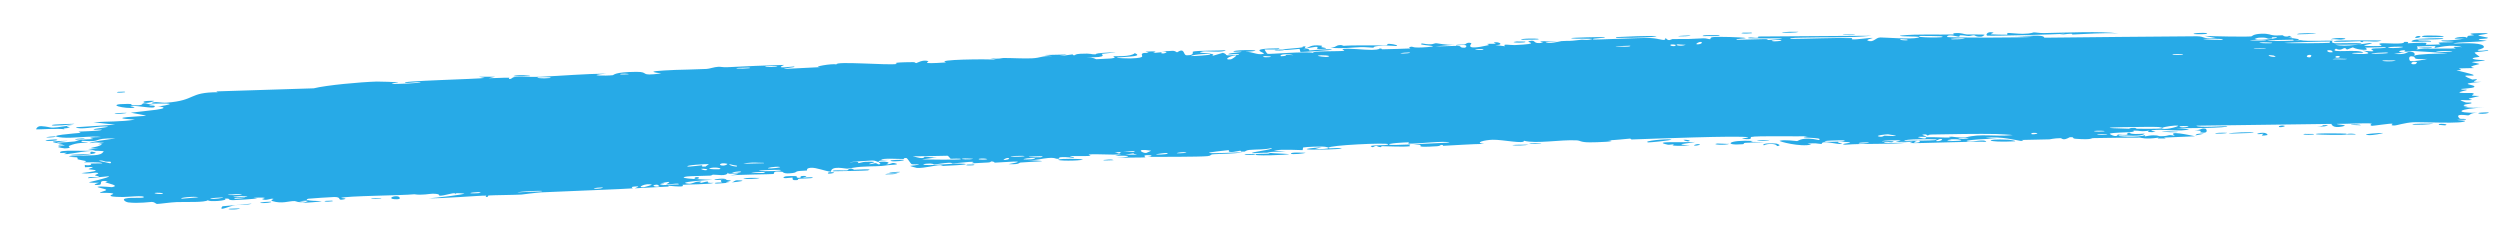 <svg xmlns="http://www.w3.org/2000/svg" width="61" height="6" viewBox="0 0 61 6" fill="none">
  <path d="M5.61 5.092C5.647 5.087 5.796 5.089 5.861 5.084C5.789 5.128 5.478 5.112 5.61 5.092ZM12.083 1.872C12.03 1.884 11.977 1.897 11.924 1.909C12.076 1.909 12.281 1.893 12.422 1.896C12.446 1.896 12.387 1.928 12.442 1.927C12.496 1.925 12.484 1.887 12.563 1.879C12.652 1.87 13.06 1.88 13.202 1.873C13.729 1.848 14.261 1.802 14.792 1.796C14.246 1.848 14.799 1.854 14.951 1.835C14.985 1.831 14.975 1.758 15.525 1.753C15.875 1.75 15.557 1.868 16.136 1.791C15.686 1.737 16.125 1.724 16.477 1.706C16.537 1.703 17.024 1.694 17.241 1.682C17.315 1.678 17.425 1.635 17.523 1.63C17.59 1.626 17.641 1.645 17.741 1.64C18.209 1.616 18.665 1.596 19.133 1.584C18.865 1.694 19.348 1.618 19.37 1.622C19.483 1.644 18.981 1.672 19.18 1.68C19.457 1.666 19.737 1.652 20.014 1.638C19.786 1.635 20.312 1.543 20.411 1.572C20.365 1.486 21.683 1.598 21.88 1.561C21.921 1.554 21.647 1.521 22.279 1.516C22.348 1.516 22.323 1.543 22.359 1.539C22.38 1.537 22.508 1.449 22.647 1.49C22.698 1.505 22.377 1.572 23.086 1.523C22.8 1.448 24.067 1.44 24.303 1.453C24.256 1.443 24.209 1.433 24.162 1.424C24.395 1.446 24.433 1.416 24.486 1.415C24.694 1.414 24.983 1.433 25.179 1.423C25.407 1.412 25.405 1.359 25.672 1.37C25.608 1.36 25.545 1.351 25.481 1.342C25.665 1.338 25.849 1.334 26.033 1.33C25.609 1.415 26.126 1.33 26.159 1.328C26.213 1.323 26.137 1.354 26.227 1.348C26.236 1.347 26.222 1.32 26.361 1.312C26.653 1.296 26.608 1.331 26.731 1.327C26.742 1.326 26.702 1.303 26.915 1.29C26.974 1.286 27.023 1.283 27.063 1.281C27.319 1.267 27.197 1.281 27.063 1.295C26.981 1.303 26.895 1.311 26.886 1.313C26.852 1.318 27.087 1.412 26.512 1.396C26.705 1.401 26.726 1.445 26.748 1.445C26.763 1.445 26.968 1.435 27.068 1.429C27.096 1.427 27.115 1.426 27.119 1.425C27.282 1.404 27.137 1.379 27.169 1.372C27.195 1.367 27.597 1.393 27.688 1.297C27.884 1.376 27.58 1.378 27.259 1.403C27.213 1.422 27.566 1.426 27.585 1.426C28.042 1.41 27.787 1.349 27.885 1.3C27.937 1.275 28.125 1.316 27.951 1.26C28.364 1.239 28.115 1.284 28.142 1.288C28.182 1.295 28.326 1.272 28.344 1.274C28.371 1.276 28.279 1.301 28.384 1.305C28.402 1.306 28.57 1.263 28.351 1.252C28.642 1.248 28.618 1.216 28.719 1.277C28.916 1.149 28.867 1.344 28.947 1.348C29.157 1.359 29.093 1.266 29.104 1.261C29.179 1.229 29.762 1.242 29.907 1.223C29.852 1.294 29.444 1.239 29.354 1.256C29.055 1.31 29.78 1.276 29.564 1.37C29.655 1.343 29.747 1.316 29.838 1.289C30.009 1.339 29.771 1.371 30.222 1.336C30.294 1.286 29.903 1.354 29.98 1.314C30.026 1.29 30.288 1.277 30.293 1.265C30.297 1.251 30.061 1.275 30.098 1.252C30.177 1.203 31.046 1.219 30.387 1.266C30.57 1.259 30.668 1.349 30.827 1.315C30.93 1.293 30.346 1.183 31.216 1.179C31.236 1.222 30.87 1.203 30.86 1.207C30.847 1.212 30.916 1.309 30.928 1.313C30.967 1.328 31.856 1.247 32.045 1.291C31.968 1.236 32.715 1.259 32.797 1.239C32.818 1.234 32.736 1.201 32.759 1.197C32.904 1.17 33.294 1.221 33.475 1.217C33.678 1.213 33.652 1.183 33.663 1.183C33.752 1.182 33.681 1.205 33.736 1.203C33.82 1.2 34.383 1.188 34.412 1.182C34.42 1.181 34.327 1.149 34.45 1.139C34.471 1.137 34.459 1.178 34.824 1.15C35.263 1.116 34.517 1.108 34.699 1.06C34.984 1.112 34.972 1.052 35.048 1.055C35.075 1.056 35.273 1.101 35.488 1.092C35.334 1.105 35.181 1.117 35.028 1.13C35.178 1.135 35.472 1.115 35.597 1.122C35.658 1.125 35.609 1.169 35.742 1.164C35.77 1.163 35.878 1.056 35.533 1.113C35.504 1.077 35.669 1.096 35.746 1.083C35.757 1.081 35.802 1.018 35.9 1.054C35.924 1.062 35.674 1.249 36.327 1.101C36.348 1.096 36.274 1.075 36.294 1.07C36.308 1.067 36.476 1.071 36.495 1.067C36.514 1.063 36.432 1.041 36.454 1.036C36.57 1.007 36.724 1.1 36.485 1.1C36.566 1.11 36.646 1.119 36.726 1.129C36.638 1.058 36.852 1.105 36.961 1.1C37.667 1.066 37.193 1.031 37.314 1.003C37.508 0.958 37.362 1.087 37.652 1.042C37.679 1.038 37.326 0.994 38.013 1.005C37.912 1.01 37.811 1.015 37.709 1.02C37.77 1.089 38.075 1.005 38.098 1.003C38.367 0.986 38.185 1.017 38.584 0.97C38.62 0.965 38.698 0.981 38.775 0.97C39.091 0.926 38.356 0.959 38.335 0.931C38.325 0.917 39.116 0.9 39.142 0.906C39.258 0.932 38.786 0.928 38.876 0.963C38.909 0.975 40.035 0.919 40.26 0.927C40.52 0.938 40.64 1.031 40.639 0.923C40.715 1.027 40.779 0.953 40.812 0.953C41.217 0.953 41.215 0.954 41.561 0.935C41.637 0.931 41.703 0.962 41.729 0.956C41.745 0.952 41.715 0.918 41.791 0.906C41.899 0.888 42.541 0.909 42.589 0.927C42.637 0.944 42.318 0.941 42.376 0.971C42.607 0.969 42.828 0.956 43.061 0.954C43.158 0.953 43.109 0.976 43.151 0.976C43.168 0.975 43.501 0.949 43.486 0.941C43.453 0.923 42.423 0.959 42.694 0.915C42.746 0.906 42.932 0.952 42.901 0.891C43.821 0.884 44.741 0.878 45.661 0.872C45.135 0.929 44.538 0.901 43.985 0.918C43.909 0.92 43.652 0.92 43.684 0.95C44.156 0.947 44.739 0.918 45.192 0.929C45.207 0.929 45.154 0.958 45.209 0.962C45.31 0.968 45.638 0.916 45.694 0.926C45.704 0.929 45.517 0.969 45.574 0.992C45.722 1.048 45.756 0.915 45.882 0.914C45.98 0.913 46.636 0.964 46.798 0.92C46.97 0.873 46.315 0.905 46.363 0.868C46.805 0.824 47.257 0.853 47.675 0.84C47.682 0.84 47.617 0.814 47.711 0.808C47.873 0.798 47.917 0.837 47.996 0.841C48.082 0.846 48.384 0.835 48.425 0.849C48.43 0.851 48.369 0.891 48.36 0.892C48.229 0.91 48.181 0.861 48.169 0.86C48.124 0.859 48.08 0.879 48.039 0.879C47.971 0.878 47.934 0.861 47.844 0.861C47.783 0.861 47.843 0.895 47.784 0.894C47.762 0.894 47.526 0.82 47.506 0.9C47.499 0.926 49.419 0.922 49.612 0.899C49.447 0.892 49.282 0.886 49.117 0.879C49.452 0.896 49.853 0.825 49.883 0.92C51.123 0.906 52.363 0.894 53.603 0.885C53.824 0.89 53.704 0.952 54.068 0.929C53.974 0.911 53.879 0.893 53.785 0.875C53.972 0.886 54.799 0.902 54.933 0.888C54.95 0.886 54.974 0.83 55.181 0.823C55.364 0.816 55.394 0.857 55.492 0.864C55.574 0.87 55.667 0.858 55.691 0.86C55.71 0.861 55.718 0.886 55.763 0.89C55.905 0.902 55.789 0.833 55.931 0.913C55.897 0.916 55.863 0.92 55.828 0.923C56 0.933 56.236 0.967 55.983 0.988C55.939 0.992 55.976 0.967 55.944 0.968C54.673 0.988 55.688 1.023 56.134 0.98C56.249 1.014 56.889 0.985 56.911 0.992C56.94 1.002 56.831 1.032 56.975 1.056C57.006 1.061 57.863 1.032 57.554 1.083C57.491 1.093 57.08 1.087 56.98 1.09C57.215 1.164 57.76 1.048 57.821 1.051C58.069 1.06 57.346 1.122 57.904 1.125C58.334 1.128 57.93 1.081 58.095 1.057C58.188 1.044 58.675 1.096 58.661 1.023C58.827 1.014 58.73 1.053 58.751 1.056C58.771 1.058 59.099 1.033 59.205 1.048C59.218 1.05 59.178 1.088 59.191 1.091C59.217 1.096 59.534 1.086 59.547 1.083C59.555 1.08 59.479 1.048 59.51 1.039C59.546 1.03 59.85 1.035 59.867 1.025C59.891 1.011 59.515 1.023 59.577 0.986C59.751 0.994 60.032 0.967 60.147 0.936C60.119 0.944 59.951 0.947 59.892 0.944C59.919 0.89 60.28 0.888 60.157 0.932C60.235 0.908 60.182 0.896 60.226 0.874C60.237 0.868 60.349 0.866 60.37 0.857C60.373 0.855 60.258 0.835 60.281 0.824C60.322 0.804 60.66 0.806 60.688 0.811C60.766 0.825 60.49 0.845 60.468 0.868C60.464 0.872 60.699 0.915 60.703 0.919C60.717 0.962 60.456 0.933 60.486 0.971C60.55 0.979 60.615 0.986 60.679 0.994C60.431 1.035 59.971 1.018 59.853 1.063C60.221 1.047 60.607 1.046 60.607 1.146C60.607 1.188 60.448 1.213 60.454 1.224C60.478 1.262 60.698 1.219 60.706 1.221C60.713 1.223 60.716 1.226 60.716 1.228C60.716 1.228 60.716 1.228 60.716 1.228C60.716 1.25 60.402 1.268 60.386 1.279C60.36 1.297 60.5 1.371 60.5 1.387C60.495 1.391 60.272 1.41 60.347 1.438C60.424 1.467 60.62 1.466 60.627 1.469C60.665 1.486 60.322 1.504 60.312 1.515C60.306 1.52 60.491 1.551 60.496 1.56C60.501 1.569 60.361 1.59 60.306 1.62C60.265 1.641 60.385 1.657 60.364 1.661C60.349 1.663 60.025 1.665 60.009 1.669C59.985 1.675 60.061 1.7 60.05 1.707C60.035 1.716 59.93 1.708 59.944 1.717C59.954 1.724 60.36 1.81 60.358 1.834C60.353 1.874 59.923 1.784 60.324 1.941C60.327 1.942 60.424 1.93 60.427 1.931C60.487 1.96 60.175 2.008 60.557 1.997C59.848 2.053 60.469 2.059 60.364 2.128C60.324 2.154 60.05 2.167 60.048 2.171C60.075 2.204 60.163 2.178 60.192 2.194C60.209 2.203 59.963 2.24 60.019 2.262C60.047 2.274 60.308 2.268 60.319 2.27C60.423 2.291 60.296 2.315 60.319 2.331C60.334 2.341 60.492 2.34 60.496 2.342C60.502 2.346 60.289 2.389 60.244 2.404C60.211 2.416 60.338 2.433 60.314 2.438C60.172 2.468 59.869 2.395 60.161 2.498C60.179 2.505 60.29 2.501 60.293 2.502C60.361 2.532 60.158 2.536 60.122 2.561C60.06 2.603 60.352 2.577 60.109 2.609C60.291 2.635 60.393 2.633 60.606 2.624C60.016 2.649 59.809 2.76 60.464 2.752C60.255 2.752 60.279 2.813 60.217 2.815C60.178 2.816 59.875 2.757 60.015 2.893C60.032 2.91 60.216 2.887 60.159 2.922C59.718 2.917 60.149 2.945 60.15 2.949C60.145 3.03 59.068 2.972 58.883 2.983C58.669 2.996 58.479 3.061 58.432 3.062C58.279 3.063 58.406 3.03 58.371 3.018C58.336 3.007 57.9 3.073 57.879 3.07C57.794 3.057 57.879 3.018 57.87 3.016C57.766 2.994 57.18 3.029 57.016 3.022C57.021 3.047 57.351 3.046 57.145 3.088C56.906 3.137 56.891 3.027 56.885 3.023C55.788 3.036 54.69 3.05 53.593 3.067C53.607 3.125 54.324 3.071 54.34 3.079C54.437 3.122 53.224 3.138 53.076 3.12C53.189 3.131 53.302 3.142 53.415 3.153C53.224 3.223 52.796 3.142 52.517 3.176C52.427 3.186 52.6 3.21 52.597 3.212C52.496 3.239 52.333 3.221 52.454 3.185C52.207 3.222 52.243 3.184 52.053 3.185C52.044 3.185 52.125 3.21 51.975 3.224C51.906 3.23 51.53 3.236 51.48 3.261C51.459 3.271 51.652 3.373 51.674 3.282C52.083 3.32 51.804 3.239 51.962 3.239C51.986 3.239 51.931 3.29 52.33 3.26C52.255 3.352 51.795 3.291 51.716 3.303C51.554 3.329 52.224 3.365 52.346 3.292C52.289 3.364 52.393 3.301 52.543 3.302C52.706 3.303 52.635 3.325 52.724 3.324C52.966 3.321 52.865 3.272 53.065 3.314C52.868 3.178 53.405 3.291 53.562 3.325C53.308 3.336 53.055 3.347 52.801 3.357C52.815 3.364 52.83 3.372 52.845 3.379C52.778 3.379 52.711 3.379 52.644 3.379C52.654 3.371 52.665 3.364 52.676 3.357C52.331 3.408 52.246 3.358 52.218 3.358C51.857 3.357 51.438 3.364 51.072 3.37C51.017 3.371 51.056 3.416 50.655 3.387C50.527 3.378 50.647 3.34 50.503 3.348C50.323 3.447 50.325 3.37 50.271 3.371C50.117 3.374 50.023 3.399 50.009 3.4C49.818 3.407 49.539 3.408 49.329 3.415C49.325 3.416 49.435 3.443 49.298 3.437C49.25 3.435 48.82 3.316 48.446 3.364C48.544 3.371 48.641 3.377 48.738 3.384C48.624 3.374 47.82 3.421 48.018 3.452C48.138 3.47 48.431 3.383 48.465 3.461C48.196 3.442 46.721 3.506 46.606 3.49C46.59 3.488 46.687 3.461 46.665 3.458C46.648 3.456 46.311 3.468 46.265 3.46C46.238 3.454 46.388 3.436 46.375 3.427C46.364 3.42 45.941 3.418 45.918 3.451C46.021 3.436 46.314 3.441 46.161 3.471C46.141 3.475 46.039 3.456 46.015 3.461C45.794 3.505 46.458 3.482 46.559 3.48C46.144 3.529 45.5 3.494 45.018 3.531C44.822 3.509 45.306 3.484 45.085 3.467C44.626 3.432 44.964 3.507 44.95 3.51C44.837 3.539 44.447 3.404 44.449 3.514C44.283 3.501 44.337 3.486 44.103 3.505C44.134 3.512 44.165 3.519 44.196 3.526C43.937 3.595 43.384 3.448 43.425 3.435C43.535 3.4 43.822 3.444 43.847 3.442C43.883 3.44 43.981 3.327 44.379 3.417C44.54 3.339 43.749 3.381 44.108 3.322C43.865 3.336 42.866 3.307 42.722 3.343C42.705 3.348 42.787 3.42 42.539 3.388C42.422 3.373 42.704 3.365 42.65 3.35C42.486 3.301 40.241 3.389 39.816 3.403C39.788 3.404 39.798 3.381 39.77 3.382C39.687 3.385 39.383 3.427 39.234 3.42C39.544 3.455 38.945 3.474 38.79 3.473C38.558 3.472 38.571 3.431 38.471 3.425C38.084 3.402 37.486 3.515 37.184 3.434C37.204 3.522 36.664 3.404 36.42 3.41C36.229 3.415 35.954 3.482 36.212 3.511C35.885 3.516 35.535 3.543 35.227 3.557C35.176 3.559 35.246 3.531 35.159 3.536C35.151 3.537 35.141 3.563 35.066 3.568C34.449 3.608 34.748 3.545 34.632 3.532C34.566 3.525 34.519 3.522 34.483 3.521C34.844 3.506 35.259 3.483 35.37 3.479C35.274 3.425 34.572 3.514 34.365 3.505C34.358 3.504 34.382 3.472 34.375 3.472C34.374 3.472 34.374 3.472 34.374 3.472C34.297 3.472 33.807 3.498 33.909 3.533C33.936 3.542 34.161 3.535 34.43 3.524C34.358 3.533 34.413 3.566 34.4 3.568C34.245 3.59 33.865 3.567 33.728 3.567C33.697 3.567 33.7 3.589 33.695 3.59C33.572 3.588 33.62 3.522 33.496 3.593C33.271 3.519 33.913 3.568 33.867 3.517C33.83 3.478 32.41 3.543 32.416 3.606C32.411 3.6 32.391 3.592 32.351 3.584C32.261 3.565 31.868 3.584 31.799 3.598C31.787 3.601 31.794 3.662 31.779 3.663C31.743 3.666 31.258 3.633 31.08 3.675C31.177 3.681 31.275 3.686 31.372 3.692C30.785 3.711 30.876 3.726 31.073 3.738C31.082 3.738 31.092 3.74 31.101 3.74C31.253 3.749 31.448 3.756 31.452 3.76C31.463 3.779 30.465 3.821 30.655 3.758C30.682 3.749 31.146 3.76 30.915 3.726C30.875 3.721 30.578 3.742 30.562 3.738C30.456 3.712 31.105 3.651 31.024 3.611C30.868 3.656 30.664 3.642 30.484 3.658C30.402 3.666 30.383 3.697 30.373 3.698C30.222 3.711 30.306 3.676 30.256 3.678C30.229 3.68 29.934 3.758 29.987 3.662C29.003 3.764 29.718 3.74 30.319 3.715C30.13 3.756 29.756 3.751 29.588 3.765C29.528 3.77 29.565 3.8 29.463 3.81C29.256 3.83 28.255 3.827 27.996 3.828C28.156 3.811 28.108 3.778 27.984 3.785C27.86 3.792 27.966 3.834 27.942 3.84C27.916 3.846 27.337 3.844 27.241 3.853C27.675 3.822 27.576 3.791 27.207 3.8C27.26 3.788 27.313 3.777 27.366 3.765C27.308 3.771 27.232 3.772 27.15 3.772C26.926 3.771 26.658 3.755 26.568 3.77C26.548 3.773 26.62 3.8 26.609 3.801C26.499 3.817 26.127 3.801 26.108 3.812C26.094 3.82 26.255 3.839 26.196 3.853C26.183 3.856 26.028 3.822 25.876 3.837C25.82 3.843 25.855 3.869 25.841 3.871C25.724 3.888 25.791 3.84 25.577 3.855C25.419 3.866 25.305 3.915 25.084 3.908C25.804 3.94 25.201 3.938 24.901 3.966C24.853 3.97 24.895 4.018 24.608 4.005C25.214 3.893 24.434 3.964 24.273 3.969C24.264 3.969 24.26 3.936 24.181 3.939C24.174 3.939 24.184 3.961 24.111 3.965C23.418 4.007 23.861 3.965 23.728 3.948C23.672 3.941 23.337 3.985 23.245 3.989C23.224 3.99 23.233 3.967 23.152 3.971C23.009 3.978 22.882 4.007 22.788 4.013C22.777 4.013 22.775 3.977 22.598 3.995C22.547 4.001 22.491 4.016 22.563 4.023C22.8 4.048 23.247 3.972 23.517 3.996C23.763 4.018 22.991 4.05 22.952 4.052C22.937 4.053 23.087 4.029 22.934 4.031C22.803 4.033 22.569 4.105 22.373 4.098C22.358 4.098 22.2 4.051 22.207 4.048C22.214 4.045 22.452 4.024 22.417 4.01C22.413 4.009 22.261 4.015 22.241 4.004C22.216 3.991 22.145 3.858 22.113 3.855C22.029 3.85 22.085 3.879 22.031 3.879C21.916 3.879 21.515 3.854 21.503 3.902C21.57 3.902 21.636 3.902 21.703 3.902C21.334 3.922 21.492 3.936 21.44 3.946C21.384 3.958 21.398 3.916 21.274 3.917C21.247 3.917 20.731 3.946 20.74 3.963C21.026 3.924 20.922 3.98 20.935 3.98C20.985 3.981 21.048 3.95 21.115 3.948C21.589 3.934 21.113 3.998 21.225 4.006C21.264 4.008 21.34 3.98 21.356 3.981C21.409 3.983 21.411 4.015 21.447 4.011C21.529 4.002 21.431 3.96 21.437 3.958C21.51 3.926 21.802 3.95 21.623 4.007C21.733 4.021 21.742 3.96 21.829 3.981C22 4.022 21.746 4.019 21.677 4.03C21.429 4.068 21.354 4.048 21.004 4.07C20.878 4.077 20.729 4.112 20.67 4.116C20.633 4.119 20.279 4.031 20.276 4.19C20.14 4.18 19.923 4.084 19.783 4.094C19.657 4.104 19.7 4.158 19.688 4.161C19.67 4.165 19.518 4.167 19.467 4.177C19.407 4.189 19.438 4.209 19.343 4.222C19.107 4.253 19.111 4.195 19.087 4.192C18.8 4.16 18.928 4.237 18.865 4.246C18.807 4.255 17.986 4.257 17.814 4.284C17.883 4.27 17.953 4.256 18.023 4.241C17.896 4.21 17.765 4.274 17.76 4.21C17.738 4.315 17.477 4.256 17.399 4.262C17.368 4.265 17.371 4.282 17.333 4.285C17.182 4.294 16.843 4.294 16.762 4.306C16.412 4.36 17.314 4.386 17.387 4.387C17.243 4.392 16.443 4.449 16.813 4.483C16.87 4.489 16.97 4.438 17.002 4.435C17.218 4.414 17.049 4.463 17.066 4.466C17.095 4.471 17.237 4.425 17.275 4.428C17.287 4.429 17.208 4.47 17.415 4.462C17.314 4.503 16.732 4.498 16.656 4.509C16.629 4.514 16.803 4.585 16.301 4.53C16.307 4.537 16.313 4.544 16.32 4.551C16.042 4.565 15.767 4.58 15.488 4.595C15.518 4.577 15.672 4.536 15.476 4.552C15.364 4.561 15.449 4.594 15.438 4.596C15.339 4.61 13.544 4.675 13.198 4.694C13.079 4.701 12.752 4.745 12.727 4.747C12.578 4.757 12.043 4.761 11.938 4.769C11.872 4.775 11.937 4.803 11.877 4.805C11.822 4.806 11.878 4.773 11.862 4.773C11.726 4.768 10.699 4.853 10.454 4.836C10.603 4.837 11.345 4.744 11.329 4.723C11.326 4.721 11.144 4.706 11.107 4.719C11.045 4.695 10.836 4.784 10.72 4.774C10.707 4.773 10.757 4.726 10.551 4.727C10.479 4.727 10.296 4.77 10.108 4.74C9.838 4.771 8.416 4.778 8.32 4.83C8.317 4.833 8.518 4.84 8.384 4.866C8.205 4.9 8.363 4.805 8.153 4.807C8.122 4.807 7.539 4.843 7.52 4.849C7.346 4.906 7.856 4.903 7.85 4.909C7.832 4.924 7.41 4.952 7.392 4.95C7.376 4.947 7.718 4.866 7.304 4.91C7.352 4.915 7.4 4.921 7.448 4.927C7.254 4.951 7.233 4.906 7.186 4.906C7.039 4.904 6.883 4.98 6.644 4.906C6.58 4.886 6.683 4.857 6.675 4.854C6.598 4.827 6.507 4.912 6.392 4.857C6.383 4.853 6.643 4.805 6.186 4.826C6.218 4.83 6.25 4.834 6.281 4.839C6.217 4.855 5.755 4.884 5.692 4.884C5.51 4.883 5.667 4.834 5.484 4.848C5.604 4.899 5.049 4.933 5.078 4.882C5.004 4.947 4.529 4.922 4.307 4.931C4.167 4.936 3.883 4.977 3.838 4.976C3.783 4.974 3.798 4.932 3.7 4.927C3.672 4.925 3.382 4.97 3.124 4.938C3.074 4.932 2.966 4.866 3.058 4.844C3.214 4.806 3.515 4.849 3.509 4.807C3.503 4.763 3.102 4.808 2.994 4.807C2.493 4.804 2.779 4.742 2.765 4.728C2.73 4.695 2.458 4.709 2.446 4.706C2.398 4.694 2.59 4.657 2.592 4.635C2.595 4.607 2.329 4.569 2.388 4.557C2.474 4.539 2.717 4.57 2.732 4.567C2.931 4.531 2.654 4.479 2.577 4.451C2.554 4.442 2.644 4.422 2.625 4.42C2.334 4.39 2.568 4.514 2.376 4.514C2.204 4.514 2.422 4.461 2.416 4.459C2.407 4.457 2.202 4.464 2.169 4.45C2.153 4.444 2.682 4.336 2.658 4.3C2.489 4.316 2.319 4.332 2.149 4.348C2.133 4.301 2.38 4.325 2.405 4.318C2.455 4.306 2.312 4.288 2.317 4.273C2.32 4.263 2.485 4.22 2.334 4.213C2.282 4.211 2.175 4.25 1.985 4.224C2.639 4.149 2.183 4.143 2.163 4.127C2.143 4.111 2.454 4.055 2.074 4.081C2.053 3.987 2.081 4.05 2.189 4.029C2.32 4.002 2.012 3.986 2.498 3.986C2.468 3.944 2.079 3.965 2.058 3.962C2.04 3.96 2.126 3.934 2.095 3.929C1.726 3.861 1.978 3.888 1.87 3.838C1.861 3.834 1.515 3.83 1.777 3.81C2.254 3.773 2.457 3.826 2.531 3.689C2.175 3.647 1.75 3.754 1.643 3.76C1.479 3.77 1.648 3.735 1.627 3.728C1.62 3.726 1.478 3.735 1.476 3.733C1.37 3.636 2.107 3.701 2.337 3.673C2.274 3.66 2.212 3.648 2.149 3.636C2.233 3.631 2.317 3.627 2.401 3.622C2 3.61 2.386 3.611 2.482 3.524C2.503 3.504 2.243 3.549 2.539 3.483C2.318 3.482 2.388 3.461 2.189 3.494C2.193 3.461 2.64 3.402 2.817 3.377C2.189 3.369 2.552 3.474 2.007 3.435C1.908 3.481 2.167 3.461 2.146 3.468C2.071 3.496 1.892 3.466 1.682 3.561C1.648 3.577 1.798 3.613 1.579 3.621C1.555 3.622 1.414 3.592 1.416 3.589C1.433 3.559 1.571 3.564 1.577 3.551C1.581 3.54 1.428 3.554 1.427 3.551C1.421 3.515 1.555 3.531 1.535 3.52C1.492 3.498 0.937 3.446 1.658 3.435C1.062 3.504 1.583 3.478 1.816 3.452C1.875 3.445 1.889 3.423 1.973 3.411C2.082 3.397 2.21 3.401 2.266 3.394C2.326 3.387 1.979 3.352 2.478 3.344C2.222 3.306 1.777 3.381 1.526 3.357C1.021 3.309 1.873 3.253 1.961 3.242C1.985 3.239 1.904 3.214 1.92 3.211C1.945 3.207 2.43 3.198 2.477 3.171C2.523 3.145 2.299 3.181 2.283 3.156C2.272 3.14 2.855 3.083 2.538 3.086C2.32 3.088 1.922 3.175 1.851 3.105C2.171 3.084 2.491 3.063 2.811 3.042C2.634 3.023 2.458 3.003 2.281 2.984C2.64 2.958 2.952 2.975 3.292 2.919C2.467 2.868 3.555 2.835 3.566 2.824C3.57 2.817 3.244 2.76 3.191 2.75C3.476 2.708 4.345 2.654 3.832 2.589C3.926 2.605 4.147 2.544 4.144 2.541C4.114 2.503 3.627 2.551 3.705 2.512C3.795 2.466 3.927 2.516 4.069 2.505C4.795 2.448 4.586 2.252 5.318 2.25C5.303 2.243 5.288 2.237 5.273 2.23C6.067 2.205 6.861 2.18 7.655 2.155C7.963 2.078 8.787 2.002 9.194 1.99C9.276 1.988 9.678 2.003 9.709 2.007C9.765 2.016 9.457 2.034 9.597 2.048C9.627 2.051 10.308 2.034 10.257 2.001C10.181 2.001 9.944 2.029 9.904 2.023C9.628 1.976 11.724 1.929 11.827 1.901C11.78 1.892 11.733 1.882 11.687 1.873C11.819 1.873 11.951 1.872 12.083 1.872ZM6.141 4.968C6.063 5.007 5.864 4.989 5.747 5.005C5.586 5.026 5.316 5.175 5.428 5.033C5.666 5.011 5.903 4.989 6.141 4.968ZM9.623 4.86C9.463 4.849 9.583 4.767 9.715 4.793C9.73 4.796 9.84 4.876 9.623 4.86ZM7.948 4.901C7.955 4.899 8.093 4.895 8.097 4.896C8.222 4.921 7.807 4.934 7.948 4.901ZM16.031 4.505C15.855 4.515 15.985 4.579 16.093 4.546C16.1 4.544 16.042 4.504 16.031 4.505ZM15.906 4.508C15.768 4.452 15.496 4.589 15.715 4.567C15.736 4.565 15.912 4.511 15.906 4.508ZM9.053 4.856C9.07 4.832 9.235 4.835 9.306 4.838C9.305 4.86 9.122 4.85 9.053 4.856ZM13.228 4.663C13.234 4.644 12.661 4.67 12.624 4.697C12.713 4.682 13.222 4.68 13.228 4.663ZM14.694 4.573C14.679 4.571 14.482 4.584 14.488 4.6C14.586 4.618 14.76 4.585 14.694 4.573ZM17.612 4.452C17.622 4.447 17.47 4.349 17.823 4.403C17.875 4.411 17.692 4.446 17.711 4.449C17.749 4.455 17.78 4.457 17.804 4.457C17.641 4.472 17.472 4.483 17.456 4.477C17.377 4.451 17.607 4.454 17.612 4.452ZM19.141 4.312C19.173 4.293 19.388 4.294 19.437 4.299C19.446 4.3 19.411 4.346 19.508 4.339C19.585 4.333 19.467 4.292 19.619 4.293C19.772 4.294 19.569 4.335 19.582 4.337C19.6 4.339 19.837 4.309 19.831 4.336C19.826 4.356 19.571 4.353 19.509 4.36C19.429 4.368 19.527 4.398 19.393 4.396C19.309 4.395 19.353 4.335 19.335 4.333C19.32 4.331 19.027 4.376 19.141 4.312C19.141 4.312 19.141 4.312 19.141 4.312ZM17.848 4.452C17.836 4.455 17.822 4.456 17.804 4.457C17.819 4.455 17.834 4.454 17.848 4.452ZM6.601 4.921C6.685 4.935 6.44 4.969 6.346 4.95C6.343 4.931 6.588 4.919 6.601 4.921ZM17.998 4.399C18.242 4.404 18.063 4.431 17.848 4.452C17.916 4.439 17.916 4.397 17.998 4.399ZM11.107 4.719C11.118 4.723 11.125 4.729 11.126 4.74C11.098 4.729 11.096 4.723 11.107 4.719ZM11.675 4.713C11.868 4.671 11.473 4.69 11.476 4.714C11.478 4.723 11.667 4.715 11.675 4.713ZM16.256 4.498C16.238 4.496 16.51 4.382 16.113 4.476C16.327 4.479 16.102 4.499 16.106 4.508C16.115 4.533 16.474 4.494 16.554 4.501C16.614 4.453 16.315 4.507 16.257 4.498C16.257 4.498 16.256 4.498 16.256 4.498ZM21.901 4.228C21.854 4.257 21.7 4.254 21.595 4.256C21.643 4.228 21.798 4.23 21.901 4.228ZM49.166 3.448C48.453 3.486 48.359 3.378 49.012 3.409C49.025 3.41 49.209 3.436 49.166 3.448ZM43.038 3.546C42.969 3.5 43.193 3.487 43.339 3.503C43.372 3.507 43.495 3.553 43.356 3.565C43.359 3.507 43.143 3.49 43.038 3.546ZM18.134 4.363C18.204 4.328 18.422 4.342 18.537 4.342C18.468 4.371 18.237 4.369 18.134 4.363ZM46.819 3.435C46.744 3.433 46.694 3.476 46.707 3.479C46.765 3.494 46.905 3.457 46.819 3.435ZM17.432 4.387C17.422 4.368 17.708 4.338 17.73 4.384C17.668 4.383 17.44 4.398 17.432 4.387ZM21.705 4.221C21.66 4.213 21.89 4.187 21.961 4.194C21.956 4.214 21.735 4.226 21.705 4.221ZM45.608 3.474C45.54 3.472 45.372 3.475 45.354 3.492C45.331 3.513 45.577 3.501 45.608 3.474ZM58.147 3.244C58.156 3.251 57.895 3.308 57.779 3.296C57.559 3.271 58.138 3.239 58.147 3.244ZM47.531 3.4C47.744 3.435 47.508 3.402 47.518 3.443C47.661 3.442 48.016 3.437 47.771 3.401C47.723 3.394 47.598 3.401 47.531 3.4ZM47.335 3.39C47.312 3.404 47.16 3.449 47.292 3.444C47.353 3.441 47.452 3.392 47.335 3.39ZM56.532 3.279C56.341 3.244 57.214 3.255 57.239 3.261C57.253 3.264 57.261 3.267 57.267 3.27C57.298 3.258 57.463 3.254 57.483 3.283C57.433 3.281 57.298 3.285 57.283 3.282C57.276 3.281 57.271 3.28 57.267 3.278C57.209 3.305 56.568 3.286 56.532 3.279ZM55.084 3.258C55.302 3.201 55.341 3.293 55.323 3.296C55.086 3.337 55.24 3.267 55.232 3.264C55.216 3.259 55.048 3.293 55.085 3.258C55.085 3.258 55.085 3.258 55.084 3.258ZM56.235 3.267C56.244 3.266 56.427 3.267 56.434 3.268C56.585 3.297 56.067 3.295 56.235 3.267ZM20.292 4.201C20.423 4.205 20.296 4.244 20.208 4.235C20.201 4.235 20.176 4.198 20.292 4.201ZM47.23 3.401C47.199 3.395 46.422 3.387 46.47 3.437C46.535 3.429 47.419 3.438 47.23 3.401ZM41.422 3.517C41.559 3.514 41.411 3.566 41.338 3.55C41.311 3.544 41.388 3.518 41.422 3.517ZM17.041 4.359C16.9 4.391 16.925 4.301 17.05 4.326C17.055 4.327 17.046 4.358 17.041 4.359ZM42.518 3.519C42.047 3.559 42.154 3.403 42.77 3.44C42.751 3.448 42.732 3.455 42.713 3.462C43.423 3.469 42.761 3.472 42.588 3.485C42.522 3.489 42.578 3.514 42.518 3.519C42.518 3.519 42.518 3.519 42.518 3.519ZM40.702 3.532C40.243 3.435 41.116 3.484 41.364 3.463C41.124 3.514 40.809 3.515 41.237 3.551C40.612 3.575 40.871 3.525 40.846 3.522C40.816 3.519 40.721 3.536 40.702 3.532ZM41.902 3.502C41.928 3.498 42.128 3.515 42.199 3.51C42.1 3.55 41.728 3.528 41.902 3.502ZM53.567 3.304C53.584 3.274 53.624 3.252 53.781 3.261C53.732 3.276 53.633 3.29 53.567 3.304ZM5.984 4.821C5.876 4.824 5.661 4.823 5.728 4.851C5.735 4.853 5.984 4.839 5.984 4.821ZM44.973 3.424C44.949 3.421 44.357 3.431 44.562 3.459C44.624 3.467 45.163 3.452 44.973 3.424ZM48.041 3.365C47.992 3.366 47.79 3.375 47.786 3.382C47.773 3.406 48.02 3.389 48.041 3.365ZM5.439 4.817C5.424 4.814 5.096 4.835 5.132 4.848C5.202 4.871 5.488 4.825 5.439 4.817ZM20.766 4.114C20.794 4.112 20.831 4.142 20.841 4.142C20.863 4.142 21.365 4.11 21.175 4.158C21.143 4.166 20.418 4.179 20.323 4.179C20.285 4.137 20.596 4.166 20.672 4.158C20.685 4.157 20.692 4.12 20.766 4.114C20.766 4.114 20.766 4.114 20.766 4.114ZM54.382 3.262C54.404 3.234 54.996 3.208 54.989 3.242C54.787 3.248 54.584 3.255 54.382 3.262ZM54.082 3.261C53.955 3.244 54.251 3.233 54.338 3.241C54.339 3.259 54.1 3.264 54.082 3.261ZM46.916 3.284C46.857 3.292 47.041 3.329 47 3.337C46.974 3.343 46.841 3.33 46.798 3.344C46.787 3.348 46.923 3.383 46.962 3.381C47.018 3.377 46.963 3.349 47.024 3.347C47.226 3.343 47.406 3.36 47.595 3.356C47.612 3.356 47.479 3.337 47.624 3.335C47.647 3.334 47.783 3.363 47.957 3.355C48.34 3.251 48.625 3.341 49.113 3.297C49.094 3.288 48.728 3.27 48.707 3.27C48.298 3.261 47.567 3.273 47.138 3.282C47.029 3.284 47.082 3.303 47.035 3.305C46.998 3.306 47.041 3.267 46.916 3.284ZM6.04 4.798C5.987 4.762 5.808 4.794 5.693 4.798C5.735 4.83 5.927 4.794 6.04 4.798ZM51.423 3.271C51.365 3.274 51.186 3.265 51.172 3.277C51.153 3.292 51.411 3.297 51.423 3.271ZM23.605 4.016C23.61 4.015 23.749 4.012 23.754 4.013C23.879 4.039 23.464 4.048 23.605 4.016ZM26.923 3.904C27.015 3.896 27.108 3.883 27.154 3.9C27.161 3.903 27.166 3.906 27.171 3.909C27.166 3.909 27.16 3.909 27.155 3.909C27.077 3.909 26.912 3.924 26.923 3.904ZM31.501 3.749C31.477 3.709 31.795 3.726 31.856 3.727C31.834 3.746 31.517 3.778 31.501 3.749ZM53.543 3.177C53.737 3.177 53.695 3.116 53.818 3.142C53.838 3.147 53.905 3.273 53.691 3.229C53.653 3.22 53.802 3.188 53.543 3.177ZM42.87 3.439C42.919 3.411 43.073 3.416 43.177 3.415C43.154 3.436 42.944 3.436 42.87 3.439ZM4.843 4.814C4.751 4.781 4.332 4.828 4.437 4.848C4.452 4.851 4.784 4.815 4.843 4.814ZM18.621 4.221C18.792 4.184 18.434 4.19 18.323 4.223C18.374 4.219 18.609 4.223 18.621 4.221ZM30.4 3.763C30.408 3.761 30.591 3.758 30.6 3.759C30.751 3.786 30.233 3.794 30.4 3.763ZM25.829 3.893C25.894 3.867 26.331 3.871 26.427 3.892C26.337 3.931 25.748 3.927 25.829 3.893ZM52.747 3.206C52.885 3.203 53.016 3.208 53.143 3.217C53.117 3.238 52.762 3.221 52.747 3.206ZM31.073 3.738C31.082 3.738 31.092 3.74 31.101 3.74C31.091 3.74 31.082 3.739 31.073 3.738ZM49.655 3.242C49.539 3.236 49.564 3.273 49.571 3.274C49.659 3.285 49.786 3.249 49.655 3.242ZM5.905 4.748C5.863 4.716 5.67 4.751 5.558 4.748C5.591 4.774 5.815 4.756 5.905 4.748ZM40.213 3.475C40.067 3.441 40.656 3.383 40.782 3.404C40.792 3.427 40.234 3.479 40.213 3.475ZM18.083 4.192C18.07 4.165 17.823 4.208 17.876 4.218C17.91 4.225 18.091 4.208 18.083 4.192ZM41.081 3.412C41.136 3.403 41.266 3.426 41.221 3.443C41.163 3.465 41.066 3.415 41.081 3.412ZM46.067 3.277C46.043 3.274 45.716 3.308 45.852 3.333C45.946 3.349 45.96 3.311 45.982 3.31C46.007 3.31 46.533 3.346 46.067 3.277ZM36.899 3.54C37.022 3.526 37.171 3.534 37.3 3.53C37.248 3.548 36.953 3.56 36.899 3.54ZM19.041 4.146C19.01 4.136 18.195 4.163 18.659 4.177C18.686 4.178 19.133 4.175 19.041 4.146ZM53.543 3.177C53.518 3.177 53.49 3.176 53.458 3.174C53.49 3.175 53.518 3.176 53.543 3.177ZM51.344 3.206C51.388 3.186 51.163 3.185 51.097 3.196C51.077 3.22 51.338 3.209 51.344 3.206ZM37.309 3.502C37.383 3.489 37.518 3.497 37.61 3.493C37.595 3.512 37.342 3.52 37.309 3.502ZM32.087 3.637C32.234 3.643 32.416 3.632 32.418 3.61C32.421 3.613 32.428 3.617 32.44 3.62C32.452 3.623 32.61 3.608 32.679 3.613C33.092 3.645 31.093 3.69 32.249 3.591C32.195 3.606 32.141 3.621 32.087 3.637ZM25.242 3.862C25.157 3.839 24.923 3.881 24.984 3.889C25.027 3.895 25.327 3.886 25.242 3.862ZM28.465 3.733C28.44 3.729 28.212 3.756 28.207 3.77C28.339 3.781 28.58 3.752 28.465 3.733ZM24.596 3.854C24.544 3.852 24.478 3.898 24.485 3.9C24.538 3.914 24.685 3.875 24.596 3.854ZM53.14 3.066C53.062 3.055 52.813 3.09 52.759 3.119C52.749 3.114 52.721 3.107 52.671 3.099C52.671 3.099 52.671 3.099 52.672 3.099C52.604 3.088 50.587 3.107 51.941 3.141C51.983 3.142 51.925 3.118 52.097 3.119C52.108 3.12 52.114 3.141 52.15 3.141C52.23 3.142 52.662 3.149 52.748 3.131C52.749 3.134 52.755 3.138 52.767 3.141C52.874 3.17 53.201 3.075 53.14 3.066ZM28.92 3.714C28.874 3.708 28.728 3.72 28.713 3.739C28.786 3.746 29.028 3.728 28.92 3.714ZM19.012 4.071C18.917 4.059 18.68 4.097 18.753 4.11C18.797 4.117 19.122 4.084 19.012 4.071ZM27.458 3.774C27.997 3.777 27.586 3.768 27.668 3.738C27.598 3.75 27.528 3.762 27.458 3.774ZM55.635 3.103C55.549 3.098 55.65 3.043 55.745 3.071C55.774 3.08 55.683 3.106 55.635 3.103ZM59.515 3.047C59.442 3 59.8 3.025 59.661 3.059C59.654 3.06 59.521 3.049 59.515 3.047ZM56.804 3.054C56.746 3.087 56.708 3.091 56.543 3.085C56.786 3.073 56.561 3.047 56.804 3.054ZM32.416 3.606C32.417 3.608 32.418 3.609 32.418 3.61C32.417 3.609 32.416 3.608 32.416 3.606ZM24.09 3.882C24.021 3.857 23.832 3.866 23.89 3.891C23.895 3.894 24.063 3.903 24.09 3.882ZM52.759 3.119C52.768 3.124 52.763 3.127 52.748 3.131C52.748 3.127 52.752 3.123 52.759 3.119ZM25.104 3.822C25.098 3.843 25.387 3.84 25.398 3.837C25.561 3.796 25.224 3.816 25.104 3.822ZM17.109 4.12C17.094 4.123 17.192 4.171 17.25 4.148C17.295 4.13 17.164 4.109 17.109 4.12ZM57.362 3.035C57.453 3.034 57.581 3.032 57.605 3.057C57.544 3.054 57.36 3.053 57.362 3.035ZM59.375 3.014C59.267 3.044 59.021 3.046 58.864 3.043C58.861 3.004 59.274 3.024 59.375 3.014ZM53.388 3.077C53.38 3.076 53.151 3.067 53.183 3.093C53.229 3.13 53.452 3.09 53.388 3.077ZM17.554 4.129C17.655 4.107 17.419 4.062 17.312 4.109C17.258 4.133 17.538 4.133 17.554 4.129ZM23.499 3.868C23.365 3.888 23.699 3.902 23.745 3.873C23.683 3.873 23.547 3.86 23.499 3.868ZM28.085 3.676C27.656 3.612 27.893 3.747 27.968 3.732C27.979 3.73 28.096 3.677 28.085 3.676ZM3.782 4.707C3.722 4.721 3.948 4.75 3.976 4.722C3.993 4.705 3.82 4.698 3.782 4.707ZM34.483 3.521C34.465 3.522 34.448 3.523 34.43 3.524C34.443 3.522 34.461 3.521 34.483 3.521ZM22.271 3.809C22.575 3.908 22.54 3.824 22.566 3.824C22.623 3.823 22.753 3.848 22.859 3.839C22.738 3.856 22.619 3.873 22.497 3.89C22.594 3.894 23.425 3.903 23.443 3.885C23.468 3.858 23.205 3.876 23.198 3.874C23.186 3.872 23.143 3.802 23.118 3.8C23.078 3.797 22.384 3.822 22.271 3.809ZM27.197 3.719C27.265 3.725 27.286 3.752 27.317 3.744C27.328 3.742 27.329 3.715 27.365 3.707C27.309 3.711 27.253 3.715 27.197 3.719ZM21.74 3.929C21.654 3.899 22.033 3.897 22.046 3.9C22.111 3.92 21.81 3.953 21.74 3.929ZM24.959 3.803C24.945 3.802 24.654 3.802 24.657 3.821C24.734 3.832 25.124 3.821 24.959 3.803ZM27.411 3.703C27.513 3.703 27.707 3.723 27.684 3.683C27.684 3.683 27.683 3.683 27.683 3.683C27.592 3.69 27.501 3.697 27.411 3.703ZM17.9 4.03C17.707 3.973 17.8 4.051 17.97 4.065C18.019 4.034 17.931 4.039 17.9 4.03ZM17.291 4.007C17.237 3.997 16.694 4.033 16.779 4.063C16.808 4.074 17.12 4.031 17.134 4.032C17.156 4.035 17.058 4.077 17.225 4.062C17.215 4.05 17.309 4.01 17.291 4.007ZM17.741 3.995C17.551 3.954 17.512 4.046 17.654 4.04C17.709 4.038 17.768 4.001 17.741 3.995ZM18.512 3.971C18.444 3.966 18.264 3.96 18.139 3.995C18.307 3.991 18.472 3.987 18.639 3.983C18.658 3.965 18.571 3.976 18.511 3.971C18.511 3.971 18.512 3.971 18.512 3.971ZM60.507 2.774C60.356 2.749 60.702 2.737 60.717 2.743C60.76 2.764 60.574 2.785 60.507 2.774ZM2.573 3.943C2.531 3.935 2.502 3.902 2.411 3.924C2.504 3.945 2.598 3.965 2.691 3.986C2.76 3.925 2.619 3.952 2.573 3.943ZM2.211 3.752C2.224 3.75 2.149 3.666 2.32 3.717C2.435 3.751 1.819 3.818 1.705 3.785C1.828 3.761 2.099 3.769 2.211 3.752ZM1.11 3.426C1.103 3.419 1.337 3.398 1.365 3.401C1.509 3.421 1.151 3.461 1.11 3.426ZM1.86 3.407C1.749 3.395 1.993 3.373 2.066 3.379C2.074 3.395 1.877 3.409 1.86 3.407ZM58.977 1.522C58.858 1.463 58.752 1.592 58.935 1.565C58.944 1.563 58.983 1.524 58.977 1.522ZM1.336 3.327C1.447 3.339 1.203 3.361 1.13 3.355C1.123 3.339 1.319 3.325 1.336 3.327ZM58.892 1.381C58.733 1.34 58.79 1.482 58.81 1.488C58.892 1.51 59.171 1.451 59.228 1.437C58.81 1.462 58.967 1.4 58.892 1.381ZM58.162 1.474C58.015 1.49 58.391 1.516 58.462 1.475C58.389 1.478 58.203 1.469 58.162 1.474ZM57.269 1.437C57.189 1.432 56.954 1.423 56.915 1.446C57.001 1.44 57.235 1.46 57.269 1.437ZM57.089 1.371C56.965 1.342 56.936 1.431 57.078 1.403C57.084 1.402 57.093 1.373 57.089 1.371ZM56.393 1.346C56.312 1.312 56.221 1.399 56.352 1.4C56.391 1.4 56.402 1.35 56.393 1.346ZM58.692 1.228C58.576 1.214 58.427 1.278 58.675 1.282C58.588 1.292 58.501 1.303 58.414 1.313C58.739 1.345 58.714 1.259 58.808 1.262C58.938 1.266 58.928 1.337 58.902 1.359C59.009 1.315 59.463 1.31 59.725 1.3C59.495 1.283 59.12 1.255 58.892 1.245C58.827 1.243 58.764 1.263 58.709 1.261C58.62 1.258 58.699 1.229 58.693 1.228C58.693 1.228 58.693 1.228 58.692 1.228ZM55.48 1.356C55.241 1.318 55.393 1.403 55.527 1.386C55.533 1.385 55.486 1.357 55.48 1.356ZM1.008 3.078C1.327 3.099 1.099 3.158 1.76 3.054C1.483 3.119 1.747 3.092 1.693 3.115C1.65 3.134 1.486 3.128 1.582 3.157C1.455 3.126 0.912 3.162 0.888 3.157C0.888 3.157 0.888 3.157 0.888 3.157C0.873 3.155 0.906 3.071 1.008 3.078ZM57.265 1.21C57.184 1.105 57.155 1.273 56.998 1.187C56.791 1.316 57.573 1.181 57.669 1.287C56.819 1.283 58.231 1.388 57.636 1.233C58.126 1.287 57.796 1.212 57.871 1.191C57.952 1.168 58.229 1.189 58.215 1.15C58.214 1.15 58.214 1.15 58.214 1.15C58.045 1.154 57.876 1.159 57.706 1.163C57.873 1.246 57.527 1.224 57.409 1.156C57.361 1.174 57.313 1.192 57.265 1.21ZM58.223 1.28C58.207 1.278 57.839 1.293 57.863 1.31C57.912 1.32 58.434 1.302 58.223 1.28ZM59.843 1.247C59.711 1.248 59.506 1.233 59.434 1.265C59.567 1.265 59.771 1.279 59.843 1.247ZM53.039 1.317C52.871 1.346 53.389 1.346 53.239 1.317C53.232 1.316 53.048 1.316 53.039 1.317ZM56.882 1.23C56.71 1.199 56.792 1.301 56.919 1.273C56.926 1.271 56.89 1.231 56.882 1.23ZM1.265 3.054C1.275 3.028 1.737 3.024 1.819 3.02C1.774 3.045 1.253 3.083 1.265 3.054ZM60.075 1.151C59.811 1.063 59.455 1.17 59.416 1.168C59.377 1.166 59.438 1.126 59.429 1.125C59.408 1.123 58.994 1.13 58.974 1.133C58.96 1.135 59.035 1.19 58.95 1.208C59.116 1.175 59.874 1.189 59.913 1.182C59.944 1.177 59.714 1.121 60.074 1.151C60.074 1.151 60.074 1.151 60.075 1.151ZM59.318 1.157C59.422 1.179 59.131 1.185 59.061 1.177C58.905 1.159 59.304 1.154 59.318 1.157ZM58.62 1.142C58.587 1.137 58.287 1.135 58.262 1.161C58.404 1.193 58.695 1.153 58.62 1.142ZM55.291 1.181C55.213 1.185 54.999 1.168 54.987 1.191C55.065 1.186 55.279 1.204 55.291 1.181ZM2.83 2.782C2.7 2.769 2.998 2.748 3.086 2.753C3.091 2.768 2.841 2.783 2.83 2.782ZM56.851 1.014C56.804 1.007 55.866 1.035 55.734 1.047C55.864 1.063 56.794 1.053 56.836 1.045C56.848 1.042 56.856 1.015 56.851 1.014ZM58.881 0.983C58.966 0.949 59.023 0.989 59.034 0.989C59.14 0.993 59.361 0.984 59.313 1.016C59.125 1.005 58.71 1.051 58.881 0.983ZM55.222 1.031C54.904 1.047 55.516 1.075 55.435 1.041C55.43 1.039 55.255 1.029 55.222 1.031ZM56.955 1.003C57.026 0.975 57.964 0.989 58.115 0.987C57.981 1.038 57.872 1.002 57.69 1.006C57.641 1.007 57.655 1.028 57.649 1.028C57.565 1.03 57.628 1.005 57.576 1.005C57.543 1.005 56.857 1.042 56.955 1.003ZM58.929 0.96C58.982 0.94 59.568 0.927 59.592 0.932C59.769 0.968 58.975 0.966 58.929 0.96ZM56.869 0.96C56.969 0.901 57.436 0.935 57.117 0.967C57.087 0.97 56.957 0.946 56.869 0.96ZM55.256 0.976C55.24 0.974 54.907 0.967 54.902 0.985C54.95 0.992 55.434 0.992 55.256 0.976ZM55.427 0.911C55.419 0.912 55.497 0.946 55.342 0.944C55.328 0.944 55.304 0.904 55.108 0.921C55.069 0.925 55.007 0.952 55.012 0.953C55.217 1.013 55.829 0.886 55.427 0.911ZM58.94 0.927C58.908 0.911 58.984 0.86 59.053 0.885C59.083 0.896 59.028 0.926 58.94 0.927ZM54.202 0.973C54.394 0.94 53.788 0.943 53.757 0.951C53.777 0.969 54.182 0.976 54.202 0.973ZM3.12 2.535C3.12 2.535 3.12 2.535 3.12 2.535C3.282 2.534 3.183 2.564 3.191 2.565C3.538 2.585 3.444 2.533 3.497 2.523C3.612 2.504 3.597 2.574 3.791 2.536C3.47 2.593 3.763 2.562 3.774 2.586C3.815 2.685 3.341 2.559 3.181 2.588C3.159 2.592 3.326 2.616 3.269 2.628C3.084 2.666 2.497 2.538 3.12 2.535ZM59.106 0.88C59.181 0.85 59.754 0.874 59.602 0.899C59.578 0.904 58.995 0.924 59.106 0.88ZM32.399 1.386C32.535 1.356 32.216 1.336 32.158 1.358C32.129 1.369 32.339 1.399 32.399 1.386ZM30.163 1.349C30.001 1.359 29.833 1.471 30.035 1.448C30.056 1.445 30.183 1.363 30.163 1.349ZM40.884 1.093C40.712 1.059 40.724 1.13 40.849 1.126C40.894 1.124 40.889 1.094 40.884 1.093ZM34.378 1.28C34.361 1.278 34.164 1.289 34.172 1.305C34.245 1.312 34.489 1.294 34.378 1.28ZM40.938 1.082C40.837 1.097 41.013 1.144 41.134 1.091C41.072 1.096 40.948 1.08 40.938 1.082ZM56.515 0.807C56.43 0.837 56.191 0.831 56.053 0.838C56.038 0.8 56.417 0.815 56.515 0.807ZM30.858 1.369C30.704 1.4 31.036 1.411 31.005 1.377C31 1.375 30.865 1.367 30.858 1.369ZM46.384 0.955C46.272 0.979 46.629 1.002 46.53 0.965C46.525 0.963 46.39 0.953 46.384 0.955ZM47.941 0.937C47.856 0.931 47.493 0.94 47.635 0.96C47.657 0.962 47.935 0.958 47.941 0.937ZM3.506 2.496C3.458 2.459 3.725 2.456 3.763 2.461C3.778 2.463 3.568 2.543 3.506 2.496ZM39.776 1.115C39.688 1.122 39.459 1.119 39.419 1.14C39.527 1.133 39.806 1.155 39.776 1.115ZM31.562 1.346C31.426 1.308 31.196 1.32 31.255 1.373C31.509 1.361 31.222 1.324 31.562 1.346ZM41.504 1.023C41.433 1.021 41.38 1.075 41.389 1.077C41.466 1.099 41.575 1.041 41.504 1.023ZM36.198 1.206C36.193 1.184 35.967 1.201 35.998 1.214C36.008 1.219 36.202 1.224 36.198 1.206ZM53.544 0.832C53.44 0.813 53.757 0.788 53.851 0.811C53.897 0.845 53.557 0.834 53.544 0.832ZM43.466 0.989C43.476 0.956 43.123 0.983 43.263 1.007C43.298 1.013 43.463 1.001 43.466 0.989ZM46.858 0.877C46.621 0.921 47.621 0.93 47.358 0.885C47.339 0.882 46.879 0.873 46.858 0.877ZM48.49 0.87C48.449 0.867 48.468 0.754 48.638 0.794C48.66 0.799 48.557 0.831 48.575 0.837C48.586 0.841 48.955 0.85 48.972 0.847C48.99 0.844 48.968 0.808 48.986 0.804C49.007 0.799 49.235 0.826 49.354 0.825C49.579 0.821 49.602 0.791 49.621 0.79C49.674 0.789 49.764 0.809 49.873 0.807C50.42 0.797 51.257 0.758 51.693 0.815C51.305 0.796 50.939 0.829 50.554 0.843C50.666 0.779 49.989 0.901 50.385 0.822C50.202 0.841 48.624 0.881 48.491 0.87C48.49 0.87 48.49 0.87 48.49 0.87ZM29.518 1.338C29.617 1.297 29.103 1.322 29.061 1.368C29.129 1.372 29.506 1.343 29.518 1.338ZM31.89 1.168C31.937 1.16 31.98 1.083 32.231 1.113C32.231 1.113 32.231 1.113 32.232 1.113C32.305 1.122 32.222 1.143 32.236 1.149C32.241 1.152 32.471 1.182 32.281 1.194C31.992 1.212 32.252 1.139 32.098 1.143C32.079 1.143 31.789 1.193 31.806 1.202C31.808 1.203 31.896 1.191 31.91 1.194C31.965 1.207 31.939 1.231 31.947 1.232C31.972 1.234 32.432 1.179 32.501 1.212C32.522 1.223 31.768 1.272 31.736 1.268C31.718 1.264 31.723 1.199 31.704 1.193C31.694 1.191 31.389 1.225 31.349 1.22C31.338 1.219 31.329 1.217 31.323 1.216C31.369 1.234 31.093 1.242 31.101 1.219C31.106 1.21 31.296 1.209 31.302 1.21C31.305 1.211 31.308 1.211 31.311 1.212C31.27 1.189 31.915 1.169 31.774 1.137C31.961 1.111 31.75 1.192 31.89 1.168ZM32.785 1.1C32.766 1.107 32.746 1.114 32.727 1.122C33.054 1.095 33.43 1.116 33.808 1.105C33.904 1.102 33.792 1.063 33.917 1.071C34.018 1.077 34.13 1.113 34.075 1.123C34.062 1.125 33.859 1.106 33.756 1.112C33.453 1.129 33.531 1.162 33.514 1.164C33.494 1.165 33.303 1.146 33.2 1.15C32.94 1.161 32.822 1.187 32.464 1.169C32.669 1.139 32.555 1.091 32.785 1.1ZM44.961 0.855C44.973 0.832 45.188 0.847 45.265 0.842C45.254 0.865 45.039 0.85 44.961 0.855ZM13.12 1.886C13.057 1.925 13.548 1.913 13.417 1.888C13.388 1.882 13.182 1.883 13.12 1.886ZM15.329 1.813C15.395 1.8 15.129 1.785 15.13 1.813C15.131 1.822 15.321 1.815 15.329 1.813ZM37.007 1.012C37.02 1.01 37.2 1.014 37.206 1.015C37.327 1.051 36.732 1.045 37.007 1.012ZM18.013 1.656C17.784 1.689 18.475 1.672 18.263 1.649C18.253 1.648 18.024 1.654 18.013 1.656ZM18.972 1.61C18.917 1.613 18.672 1.611 18.669 1.623C18.665 1.641 18.945 1.642 18.972 1.61ZM41.548 0.882C41.521 0.84 41.844 0.864 41.956 0.856C41.984 0.897 41.66 0.874 41.548 0.882ZM39.515 0.902C40.872 0.834 40.576 0.931 39.434 0.924C39.432 0.898 39.429 0.906 39.515 0.902ZM41.254 0.863C41.205 0.891 41.052 0.887 40.947 0.887C40.965 0.868 41.179 0.87 41.254 0.863ZM12.533 1.854C12.616 1.816 12.994 1.842 12.928 1.858C12.912 1.862 12.502 1.874 12.533 1.854ZM37.12 0.973C37.087 0.933 37.495 0.939 37.526 0.947C37.653 0.979 37.152 0.963 37.12 0.973ZM43.475 0.8C43.546 0.767 43.751 0.779 43.883 0.776C43.824 0.805 43.587 0.798 43.475 0.8ZM42.525 0.798C42.533 0.796 42.717 0.795 42.725 0.796C42.876 0.823 42.357 0.828 42.525 0.798ZM2.881 2.241C2.887 2.239 3.026 2.235 3.031 2.236C3.156 2.261 2.74 2.274 2.881 2.241Z" fill="#27AAE7"/>
</svg>